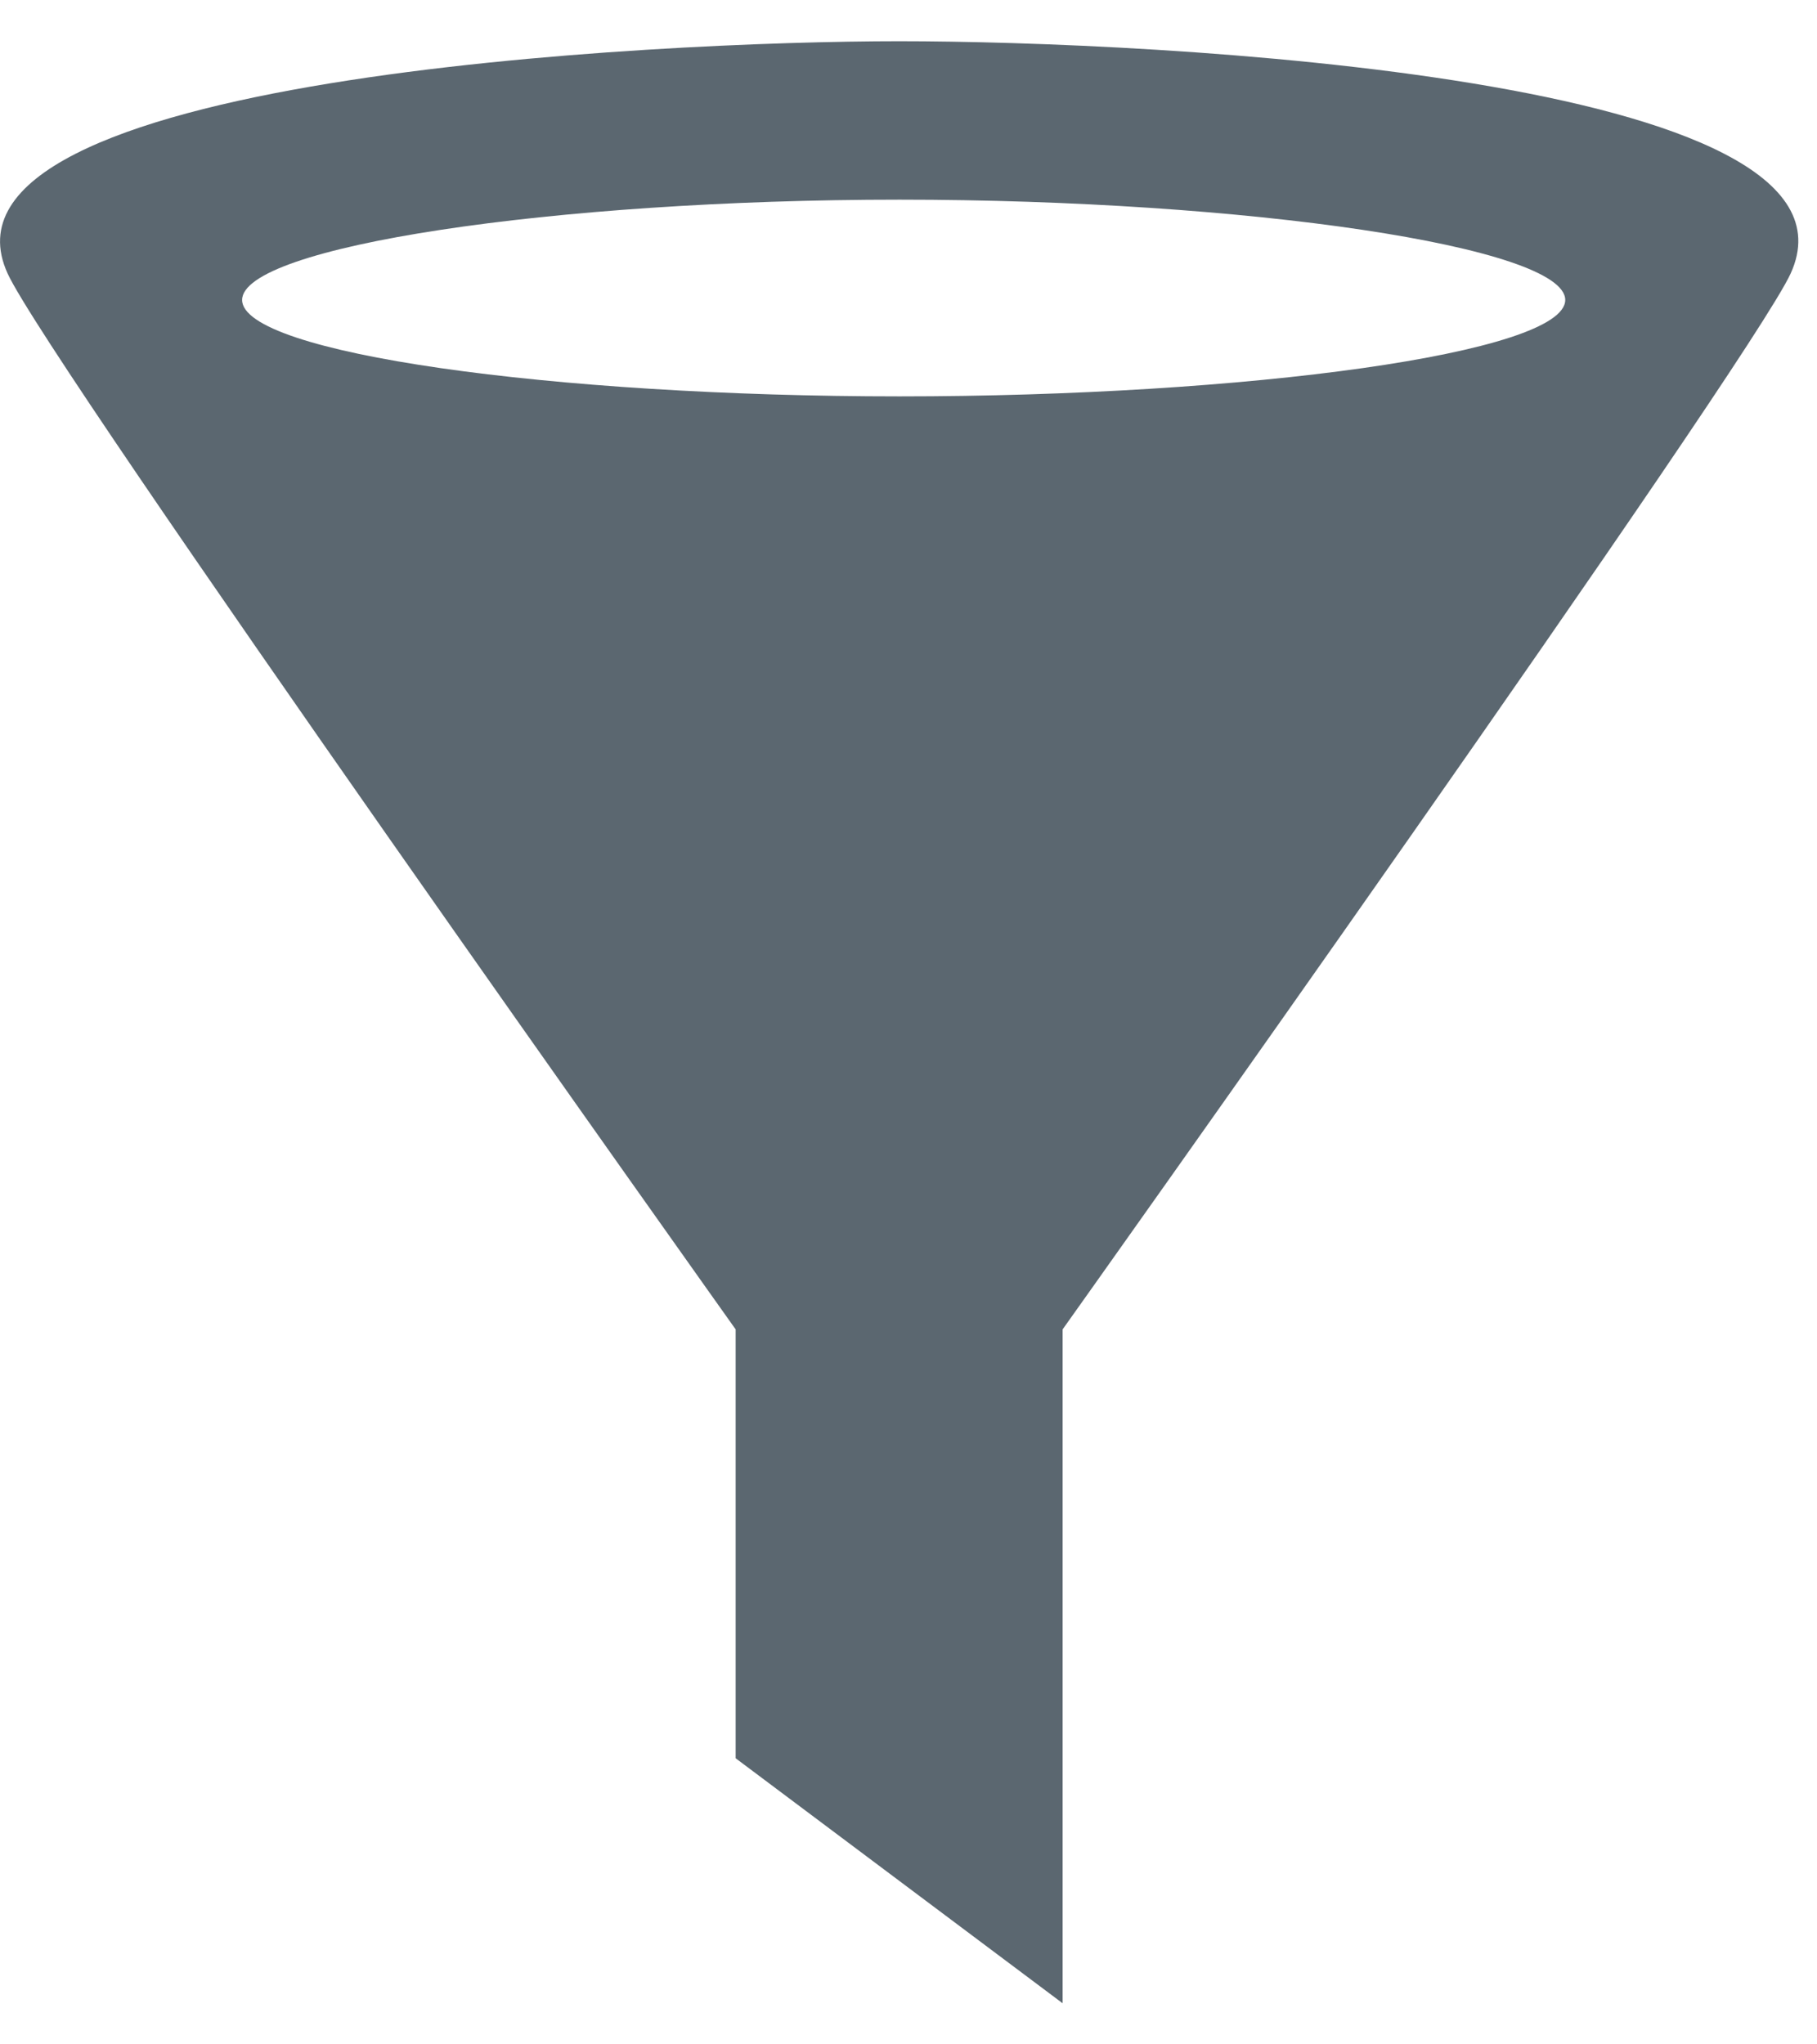 <svg xmlns="http://www.w3.org/2000/svg" width="16" height="18" viewBox="0 0 16 18" fill="none">
<path d="M15.768 2.408C16.562 0.672 10.129 0.363 7.917 0.363C5.805 0.363 -0.728 0.672 0.067 2.408C0.432 3.207 6.478 11.705 6.478 11.705V15.481L9.357 17.638V11.705C9.357 11.705 15.402 3.207 15.768 2.408ZM7.921 1.758C10.975 1.758 13.783 2.172 13.783 2.641C13.783 3.11 10.976 3.49 7.921 3.49C4.866 3.49 2.132 3.11 2.132 2.641C2.132 2.172 4.867 1.758 7.921 1.758Z" fill="#5B6770"/>
</svg>